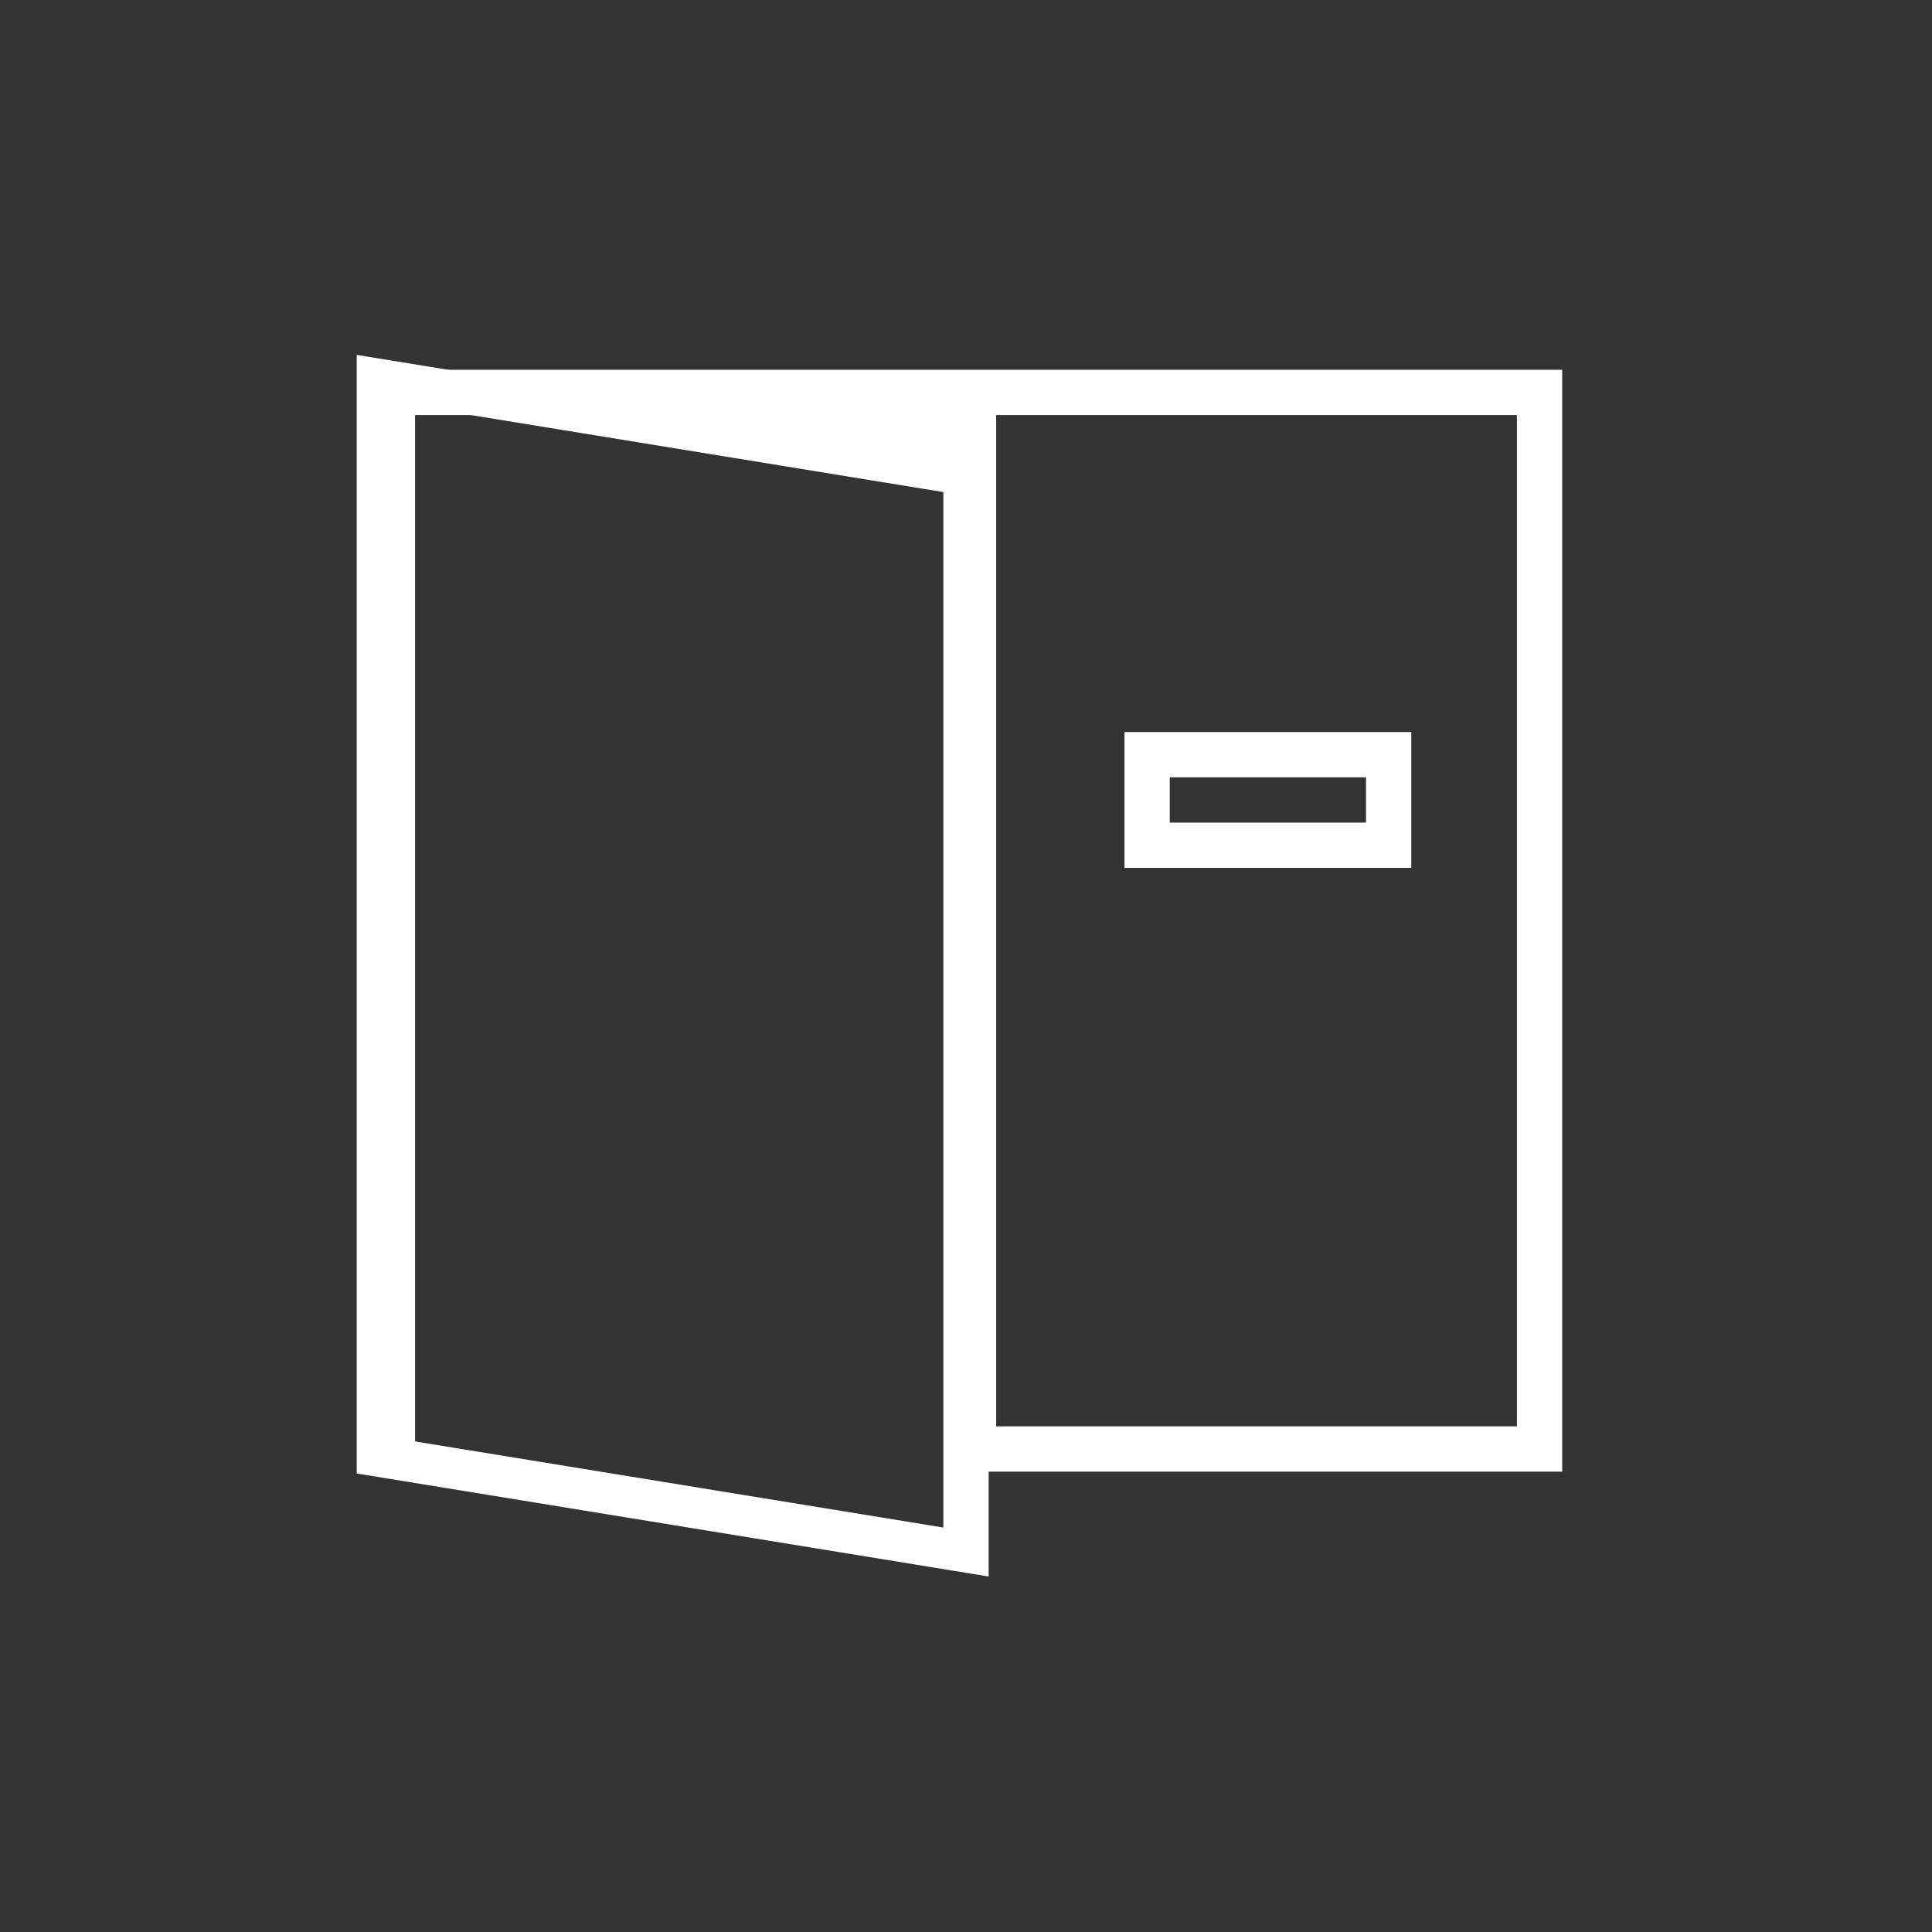 <?xml version="1.0" encoding="UTF-8"?>
<!DOCTYPE svg PUBLIC "-//W3C//DTD SVG 1.0//EN" "http://www.w3.org/TR/2001/REC-SVG-20010904/DTD/svg10.dtd">
<!-- Creator: CorelDRAW X8 -->
<svg xmlns="http://www.w3.org/2000/svg" xml:space="preserve" width="64px" height="64px" version="1.0" style="shape-rendering:geometricPrecision; text-rendering:geometricPrecision; image-rendering:optimizeQuality; fill-rule:evenodd; clip-rule:evenodd"
viewBox="0 0 64 64"
 xmlns:xlink="http://www.w3.org/1999/xlink">
 <rect x="0" y="0" width="64" height="64" fill="#333333" stroke="none"/>
 <defs>
  <style type="text/css">
   <![CDATA[
    .str0 {stroke:#FFFFFF;stroke-width:1.5}
    .str1 {stroke:#FFFFFF;stroke-width:1.5}
    .fil0 {fill:none}
    .fil1 {fill:#FFFFFF}
   ]]>
  </style>
 </defs>
 <g id="Layer_x0020_1">
  <polyline class="fil0 str0" points="13,48 13,13 51,13 51,48 32,48 "/>
  <rect class="fil0 str0" x="38" y="25" width="8.001" height="3"/>
  <polygon class="fil1" points="33,48 32,48 32,16 15,13 33,13 "/>
  <rect class="fil0 str1" transform="matrix(1 0.163 -0 0.918 12.567 12.567)" width="19.433" height="38.865"/>
 </g>
</svg>
